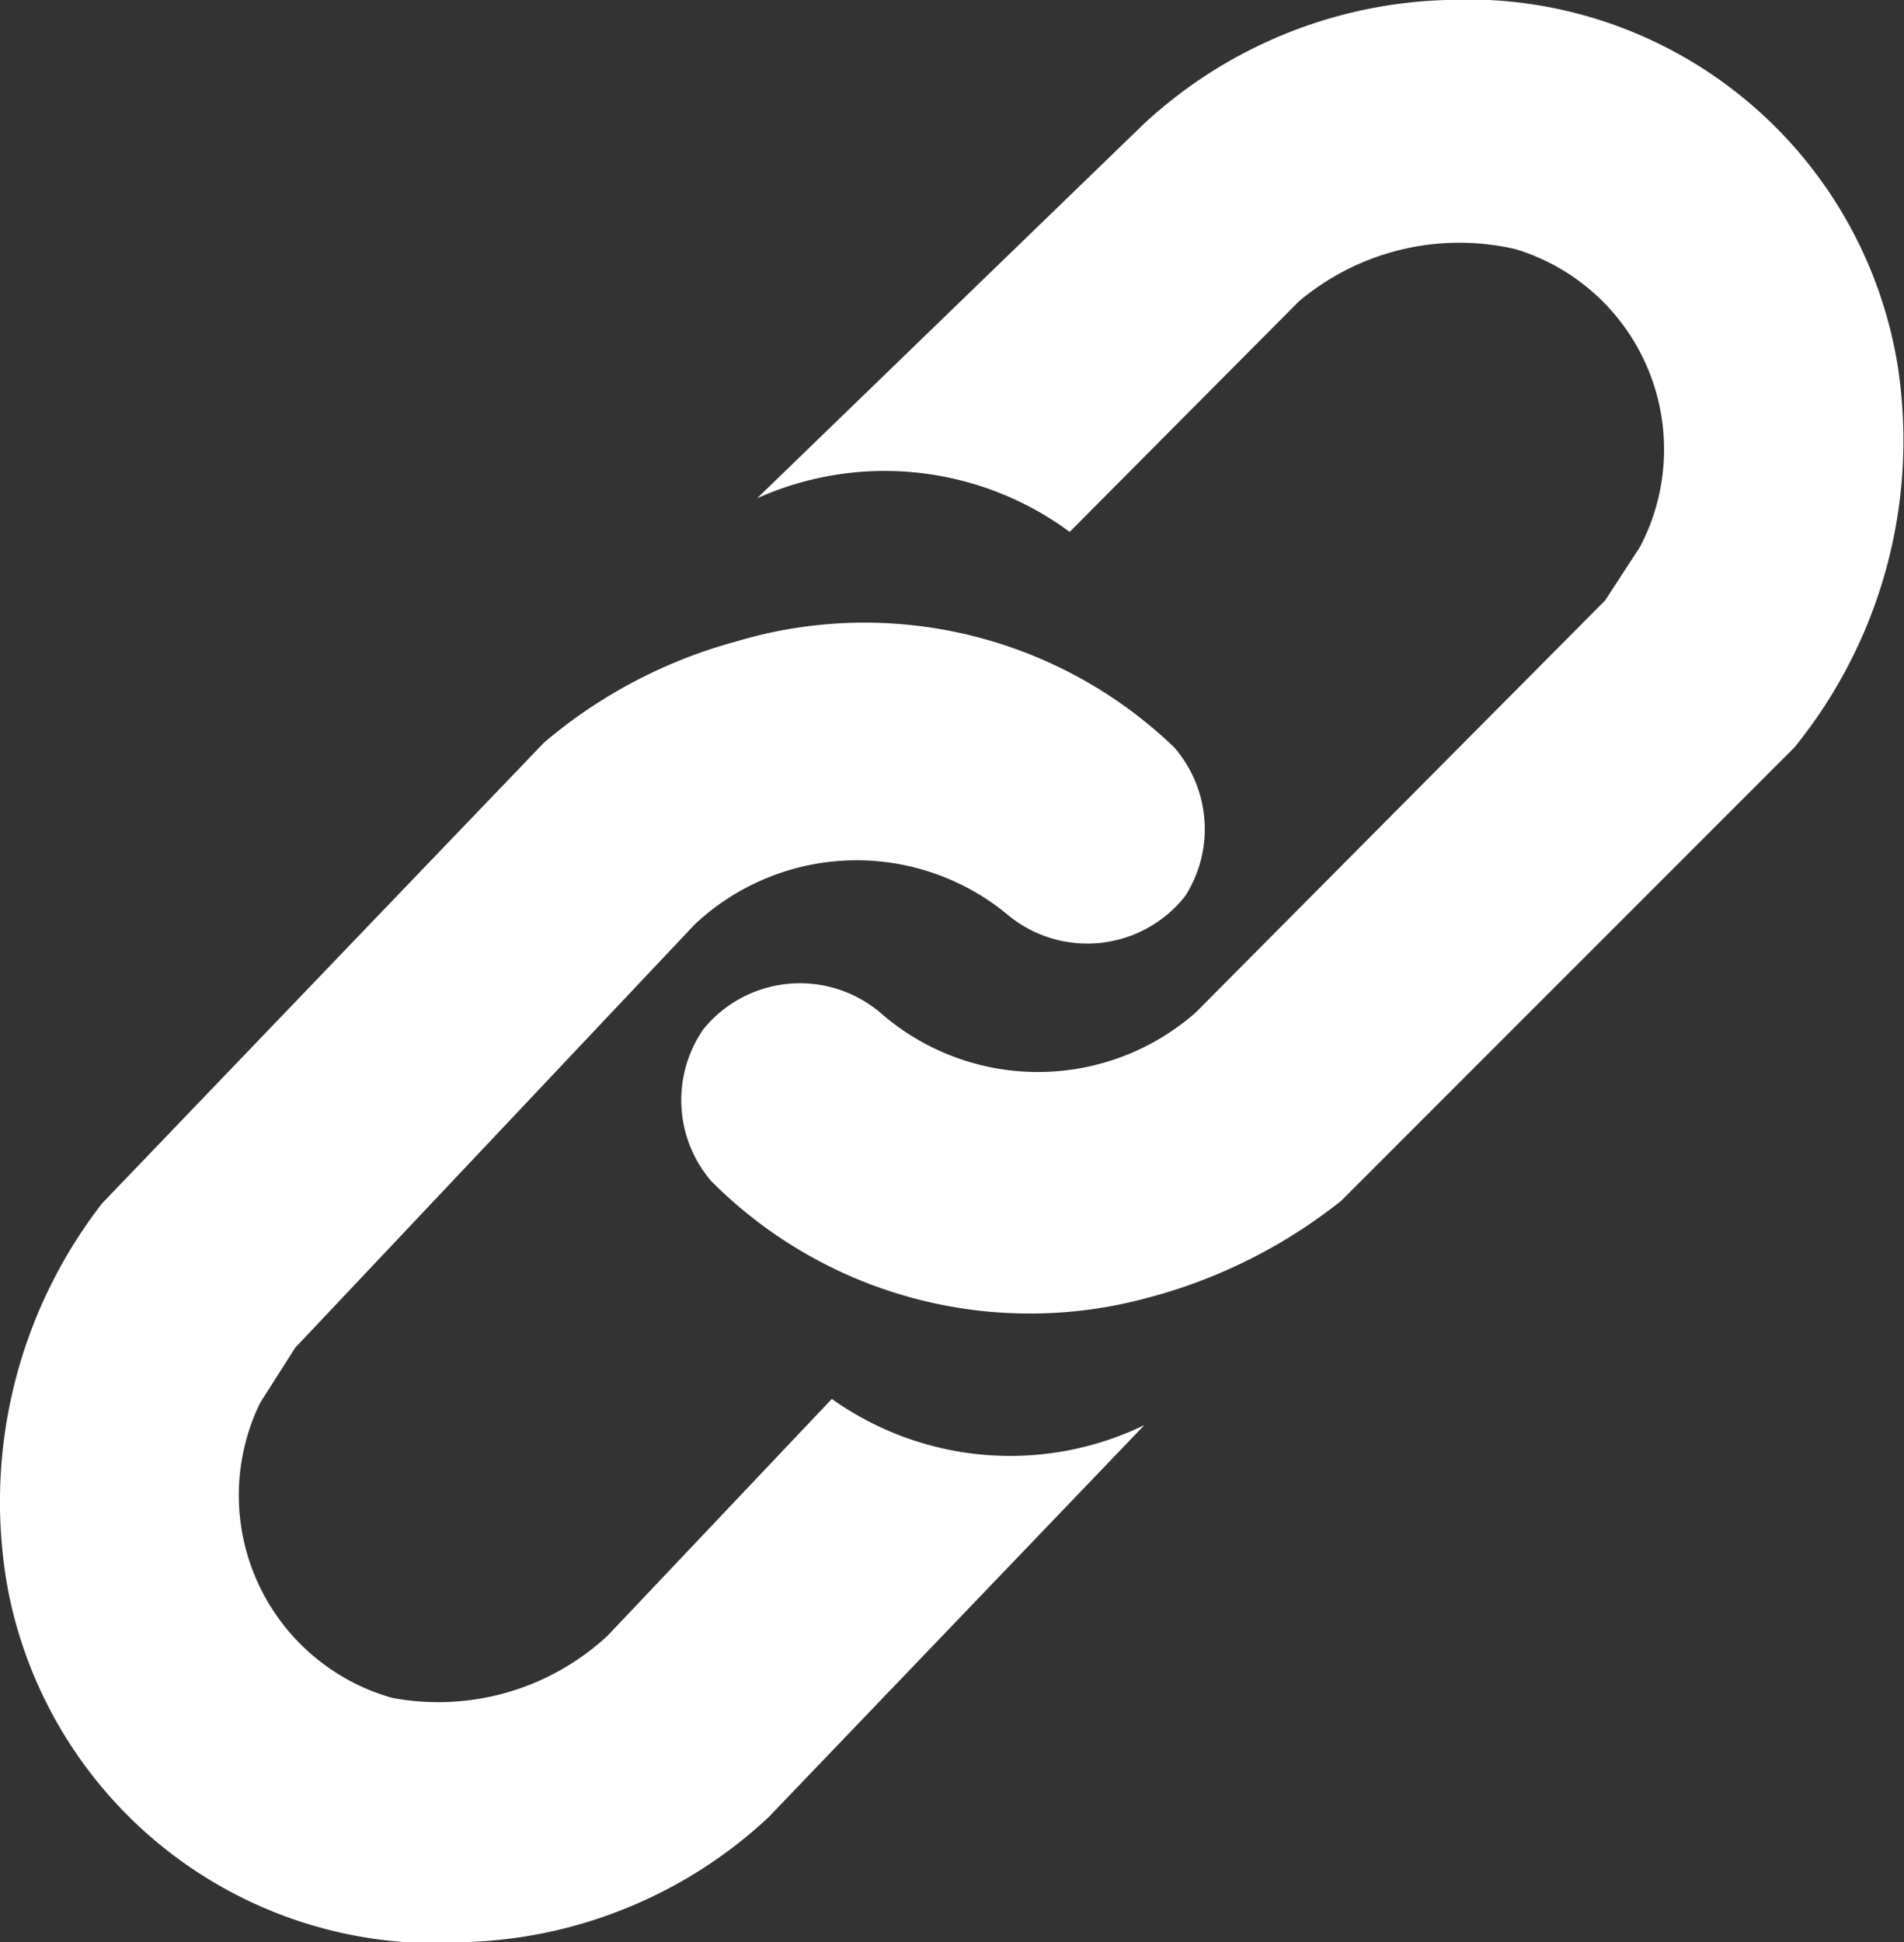 <svg xmlns="http://www.w3.org/2000/svg" width="15.29" height="15.59" viewBox="0 0 15.29 15.59">
  <rect x="0" y="0" width="15.29" height="15.59" fill="#333333" stroke="none"/>
  <g id="圖層_2" data-name="圖層 2">
    <g id="內容">
      <g>
        <path d="M6.08,4a2.5,2.5,0,0,1,2.51.27l1.84-1.85A2,2,0,0,1,12.17,2a1.68,1.68,0,0,1,1,2.39l-.28.43L9.6,8.13a1.92,1.92,0,0,1-2.53,0,1,1,0,0,0-1.42.13,1,1,0,0,0,.06,1.22,3.61,3.61,0,0,0,3.5.94,4.22,4.22,0,0,0,1.56-.78L14.41,6a3.91,3.91,0,0,0,.83-3.06A3.5,3.5,0,0,0,11.61,0,3.73,3.73,0,0,0,9.18,1Z" style="fill: #fff"/>
        <path d="M9.19,11.44a2.47,2.47,0,0,1-2.51-.21l-1.8,1.9a2,2,0,0,1-1.73.5,1.69,1.69,0,0,1-1.06-2.37l.28-.44,3.21-3.4A1.9,1.9,0,0,1,8.1,7.35a1,1,0,0,0,1.42-.16A1,1,0,0,0,9.43,6a3.59,3.59,0,0,0-3.52-.85,4,4,0,0,0-1.54.81L.82,9.66a3.91,3.91,0,0,0-.76,3.08,3.5,3.5,0,0,0,3.7,2.85,3.73,3.73,0,0,0,2.41-1Z" style="fill: #fff"/>
      </g>
    </g>
  </g>
</svg>
